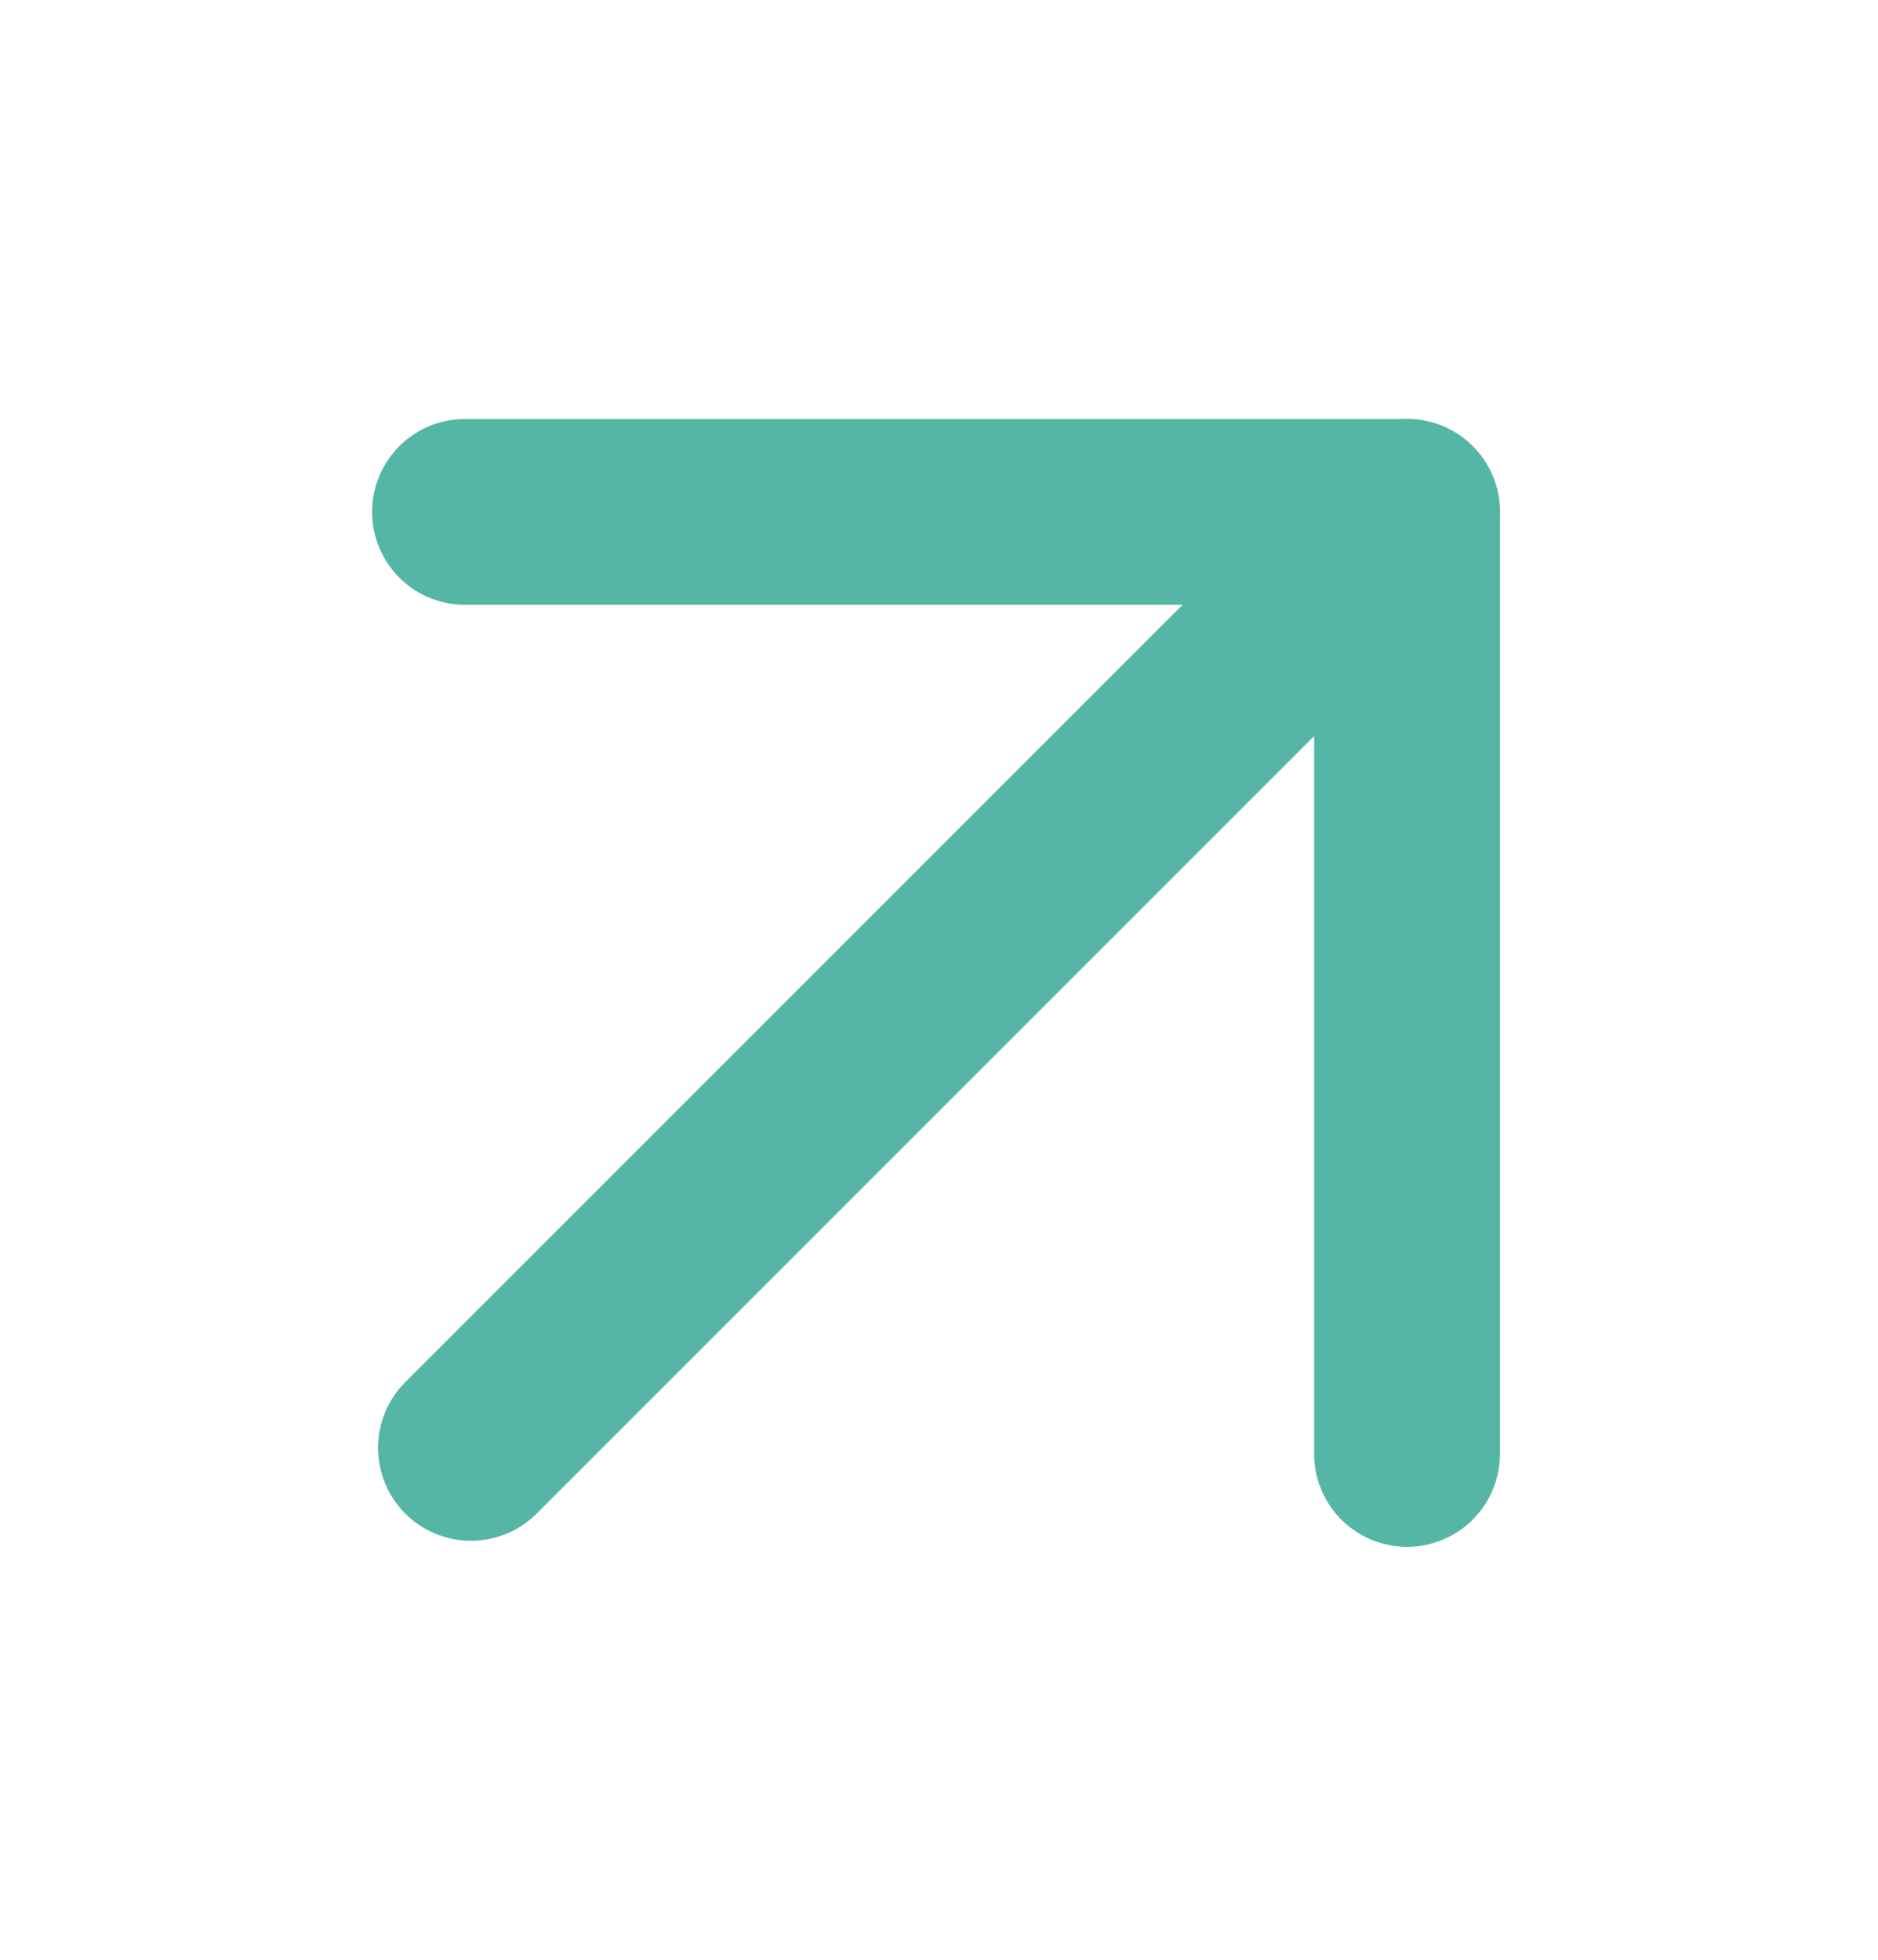 <svg width="23" height="24" viewBox="0 0 23 24" fill="none" xmlns="http://www.w3.org/2000/svg">
<path d="M5.768 17.731L17.231 6.268" stroke="#56B6A5" stroke-width="2.276" stroke-linecap="round" stroke-linejoin="round"/>
<path d="M5.695 6.269H17.232V17.805" stroke="#56B6A5" stroke-width="2.276" stroke-linecap="round" stroke-linejoin="round"/>
</svg>
